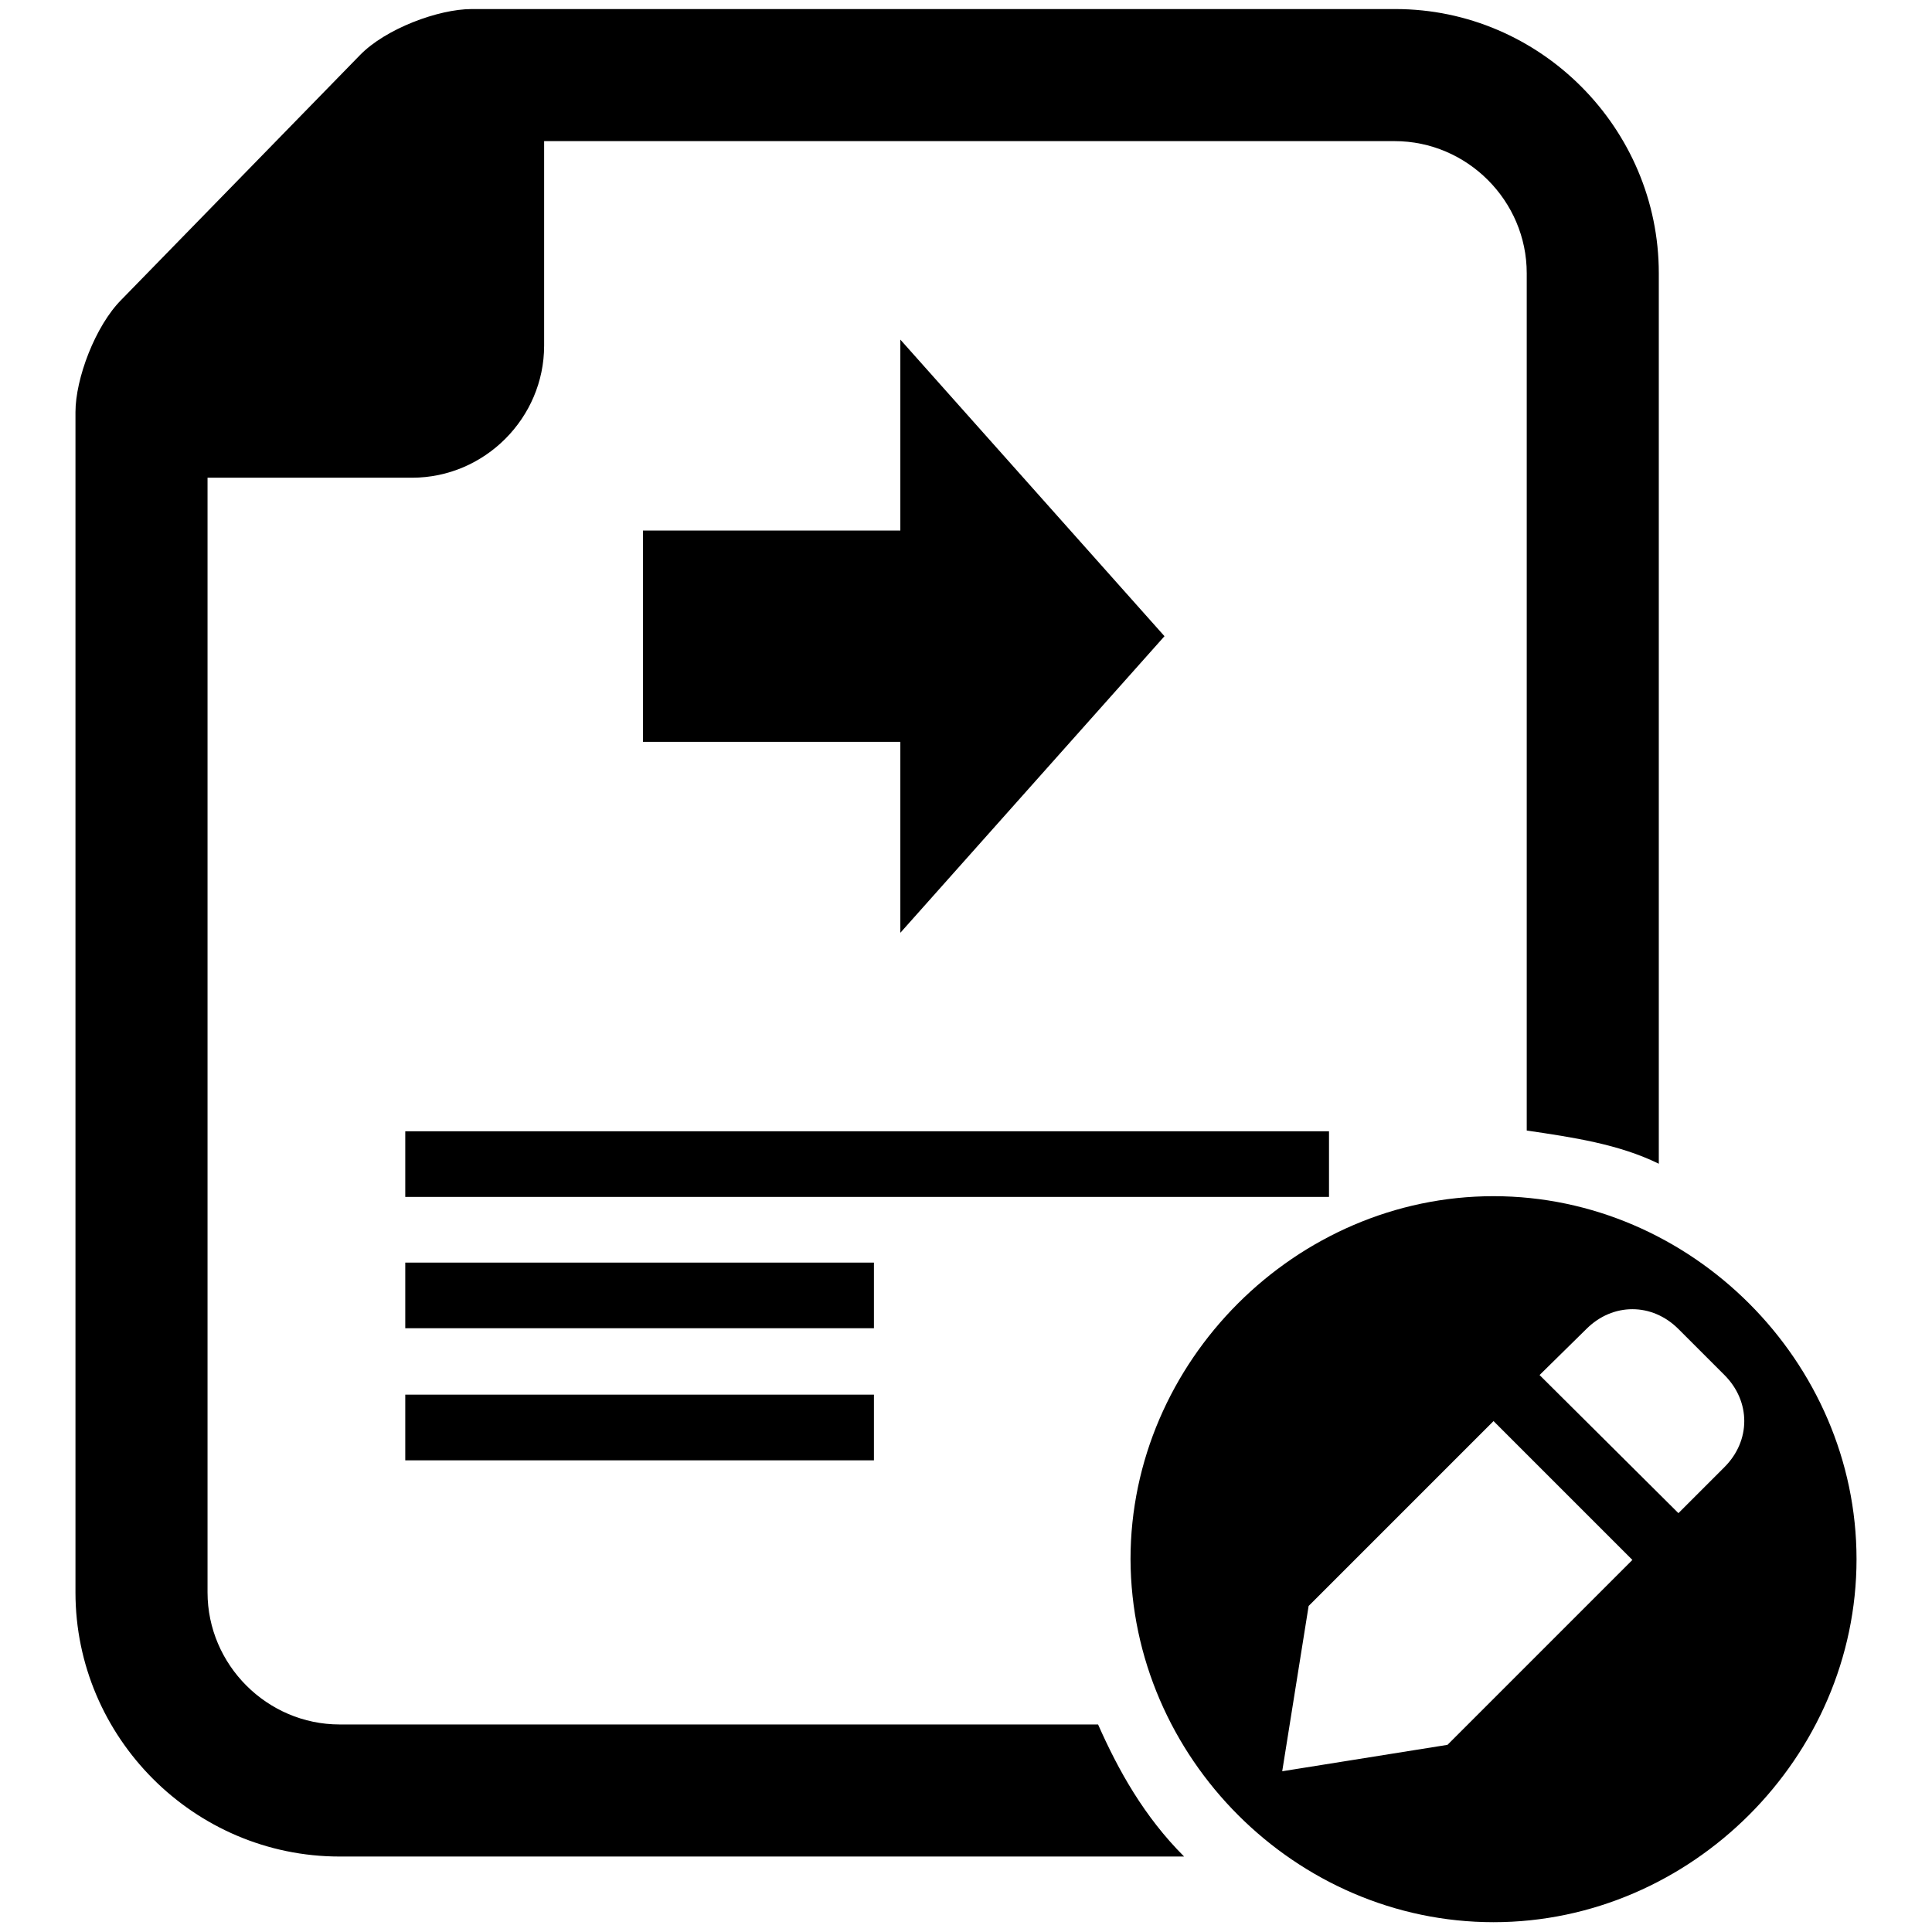 <?xml version="1.0" encoding="utf-8"?>
<!-- Svg Vector Icons : http://www.onlinewebfonts.com/icon -->
<!DOCTYPE svg PUBLIC "-//W3C//DTD SVG 1.1//EN" "http://www.w3.org/Graphics/SVG/1.1/DTD/svg11.dtd">
<svg version="1.1" xmlns="http://www.w3.org/2000/svg" xmlns:xlink="http://www.w3.org/1999/xlink" x="0px" y="0px" viewBox="0 0 256 256" enable-background="new 0 0 256 256" xml:space="preserve">
<g><g><path fill="#000000" d="M219.8,154.2v-118c0-19.2-15.7-35-34.9-35H62.5c-4.4,0-11.4,2.6-14.8,6.1L16.1,39.7C12.6,43.2,10,50.2,10,54.6V211c0,19.2,15.7,35,35,35h111.9c-5.3-5.3-8.7-11.4-11.4-17.5H45c-9.6,0-17.5-7.9-17.5-17.5V63.3h27.1c9.6,0,17.5-7.9,17.5-17.5V18.7h112.7c9.6,0,17.5,7.9,17.5,17.5v113.6C208.4,150.7,214.5,151.6,219.8,154.2L219.8,154.2L219.8,154.2z M85.2,70.3h35v28h-35V70.3L85.2,70.3z M119.3,45l35,39.3l-35,39.3V45L119.3,45z M53.7,149.9h122.4v8.7H53.7V149.9L53.7,149.9z M53.7,167.3h62.1v8.7H53.7V167.3L53.7,167.3z M53.7,184.8h62.1v8.7H53.7V184.8L53.7,184.8z M197.9,254.7c26.2,0,48.1-21.9,48.1-48.1s-21.9-48.1-48.1-48.1c-26.2,0-48.1,21.9-48.1,48.1C149.9,232.9,171.7,254.7,197.9,254.7L197.9,254.7z M210.2,176.1c3.5-3.5,8.7-3.5,12.2,0l6.1,6.1c3.5,3.5,3.5,8.7,0,12.2l-6.1,6.1L204,182.2L210.2,176.1L210.2,176.1z M216.3,206.7l-24.5,24.5l-21.9,3.5l3.5-21.9l24.5-24.5L216.3,206.7L216.3,206.7z"/></g></g>
</svg>